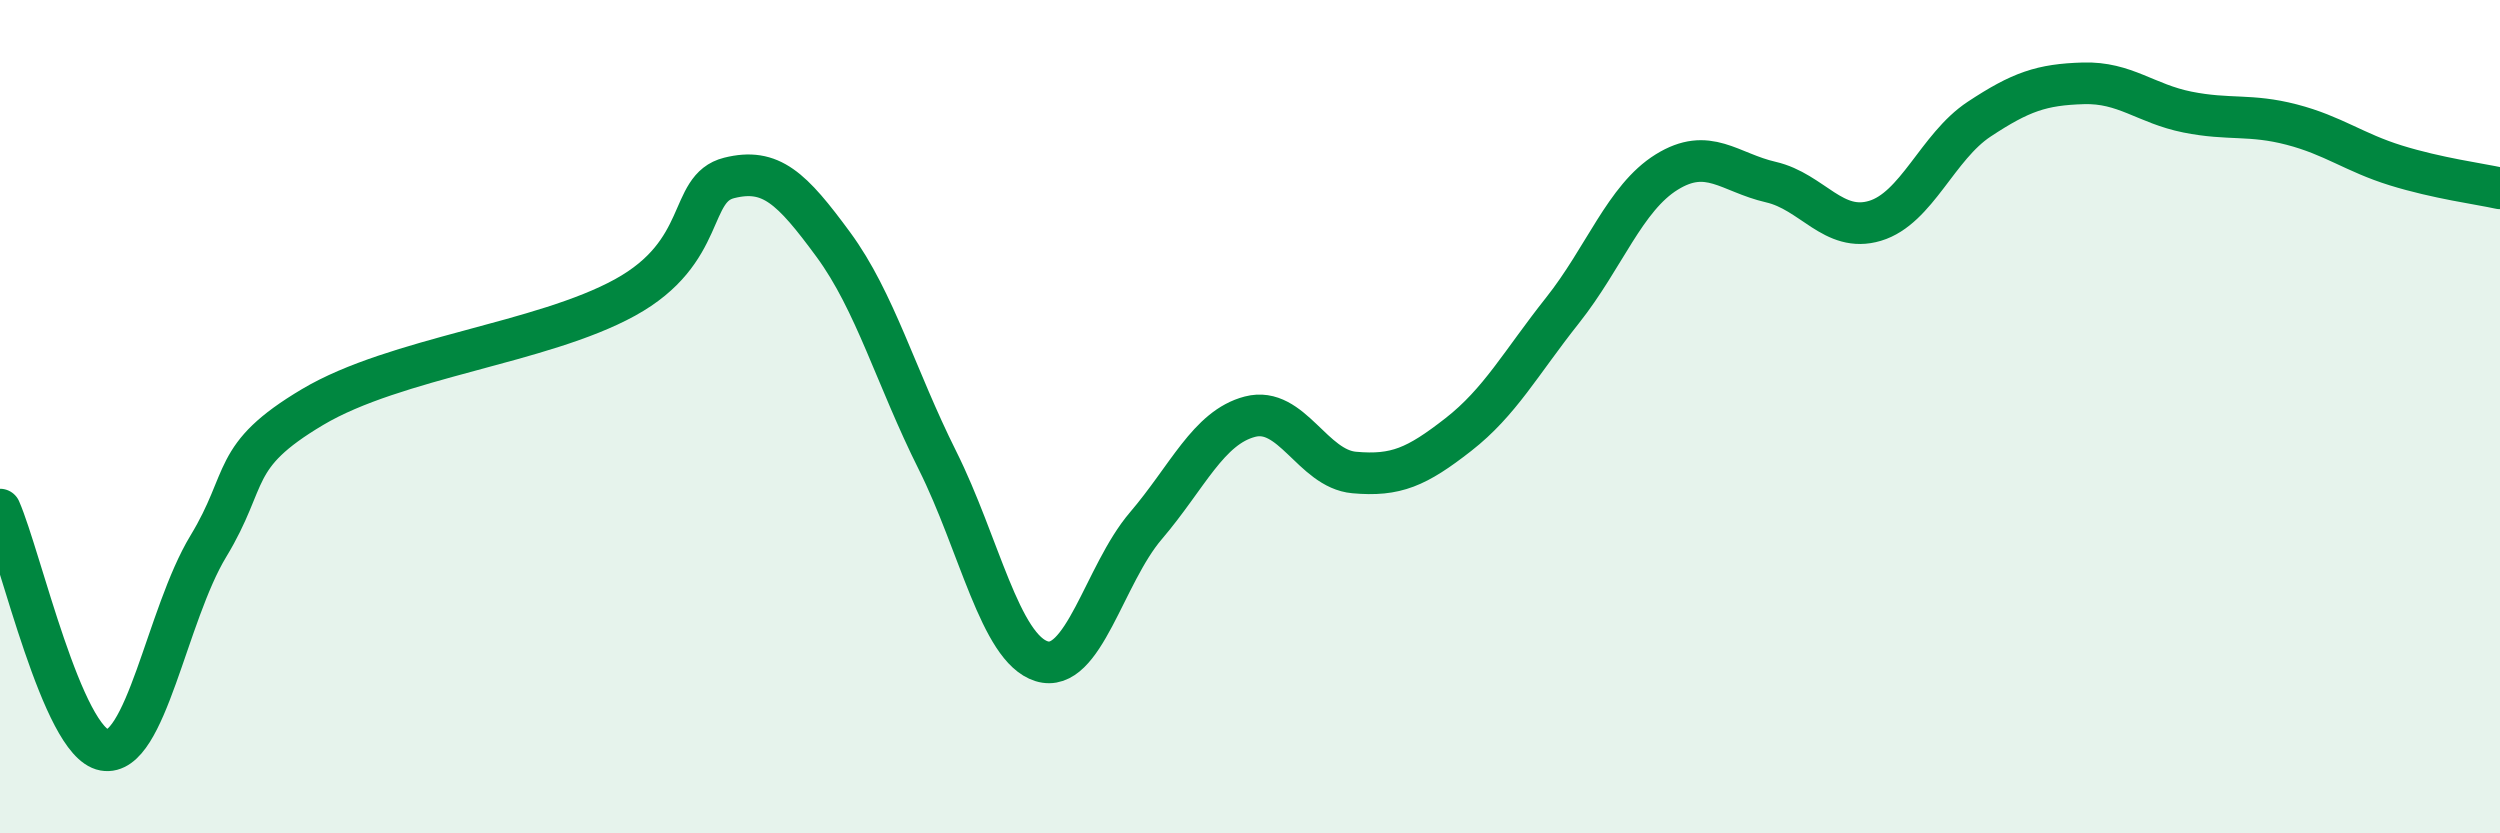 
    <svg width="60" height="20" viewBox="0 0 60 20" xmlns="http://www.w3.org/2000/svg">
      <path
        d="M 0,12.23 C 0.5,13.38 1.5,17.82 2.5,18 C 3.5,18.18 4,14.76 5,13.11 C 6,11.46 5.5,10.96 7.5,9.77 C 9.5,8.58 13,8.24 15,7.14 C 17,6.04 16.5,4.52 17.5,4.27 C 18.5,4.02 19,4.51 20,5.87 C 21,7.23 21.5,9.05 22.5,11.05 C 23.5,13.05 24,15.56 25,15.87 C 26,16.18 26.5,13.79 27.5,12.62 C 28.5,11.45 29,10.26 30,10 C 31,9.74 31.5,11.25 32.5,11.34 C 33.5,11.43 34,11.21 35,10.43 C 36,9.65 36.5,8.71 37.5,7.45 C 38.5,6.19 39,4.75 40,4.13 C 41,3.51 41.5,4.14 42.5,4.37 C 43.5,4.6 44,5.6 45,5.3 C 46,5 46.5,3.52 47.5,2.86 C 48.5,2.2 49,2.03 50,2 C 51,1.97 51.5,2.49 52.5,2.69 C 53.5,2.89 54,2.73 55,2.99 C 56,3.25 56.5,3.66 57.5,3.97 C 58.5,4.28 59.5,4.41 60,4.52L60 20L0 20Z"
        fill="#008740"
        opacity="0.1"
        stroke-linecap="round"
        stroke-linejoin="round"
      />
      <path
        d="M 0,12.23 C 0.5,13.38 1.5,17.82 2.5,18 C 3.5,18.18 4,14.76 5,13.11 C 6,11.46 5.5,10.96 7.5,9.77 C 9.5,8.58 13,8.24 15,7.14 C 17,6.04 16.5,4.52 17.5,4.27 C 18.5,4.02 19,4.51 20,5.87 C 21,7.23 21.5,9.05 22.5,11.05 C 23.5,13.05 24,15.56 25,15.87 C 26,16.18 26.5,13.79 27.5,12.62 C 28.5,11.45 29,10.26 30,10 C 31,9.74 31.5,11.25 32.5,11.34 C 33.5,11.43 34,11.21 35,10.43 C 36,9.65 36.5,8.71 37.5,7.45 C 38.5,6.19 39,4.75 40,4.13 C 41,3.51 41.5,4.14 42.5,4.37 C 43.5,4.6 44,5.6 45,5.3 C 46,5 46.5,3.52 47.5,2.86 C 48.5,2.2 49,2.03 50,2 C 51,1.97 51.5,2.49 52.5,2.69 C 53.5,2.89 54,2.73 55,2.99 C 56,3.25 56.5,3.66 57.5,3.97 C 58.5,4.28 59.5,4.41 60,4.52"
        stroke="#008740"
        stroke-width="1"
        fill="none"
        stroke-linecap="round"
        stroke-linejoin="round"
      />
    </svg>
  